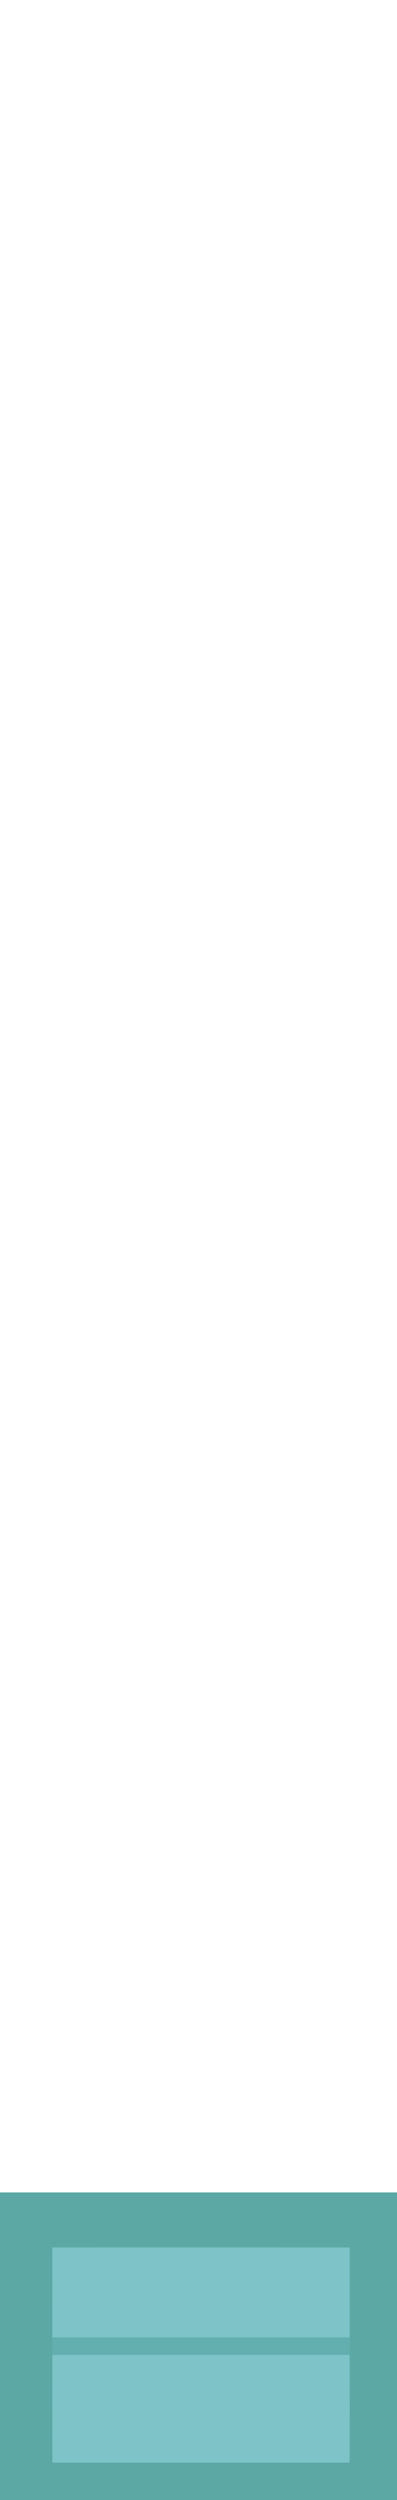<?xml version="1.0" encoding="UTF-8" ?>
<!DOCTYPE svg PUBLIC "-//W3C//DTD SVG 1.1//EN" "http://www.w3.org/Graphics/SVG/1.1/DTD/svg11.dtd">
<svg width="159pt" height="1000pt" viewBox="0 0 159 1000" version="1.1" xmlns="http://www.w3.org/2000/svg">
<path fill="#5ba8a5" stroke="#5ba8a5" stroke-width="0.094" opacity="1.00" d=" M 0.00 877.00 C 53.00 877.00 106.00 877.00 159.00 877.00 L 159.00 1000.00 L 0.00 1000.00 L 0.00 877.00 M 21.00 899.01 C 21.00 911.00 20.99 923.00 21.00 935.00 C 21.00 936.75 21.00 940.25 21.00 942.00 C 20.98 956.32 20.99 970.65 21.01 984.99 C 60.67 985.01 100.33 985.01 139.99 984.99 C 140.02 970.65 140.01 956.32 140.00 942.00 C 140.00 940.25 140.00 936.75 140.00 935.00 C 140.01 922.99 140.00 911.00 140.00 899.01 C 100.33 898.99 60.67 898.98 21.00 899.01 Z" />
<path fill="#7dc3c8" stroke="#7dc3c8" stroke-width="0.094" opacity="1.00" d=" M 21.00 899.01 C 60.67 898.98 100.33 898.99 140.00 899.01 C 140.00 911.00 140.01 922.99 140.00 935.00 C 100.33 935.00 60.66 935.00 21.00 935.00 C 20.99 923.00 21.00 911.00 21.00 899.01 Z" />
<path fill="#63afaf" stroke="#63afaf" stroke-width="0.094" opacity="1.00" d=" M 21.00 935.00 C 60.66 935.00 100.33 935.00 140.00 935.00 C 140.00 936.75 140.00 940.25 140.00 942.00 C 100.33 942.00 60.67 942.00 21.00 942.00 C 21.00 940.25 21.00 936.75 21.00 935.00 Z" />
<path fill="#7dc3c8" stroke="#7dc3c8" stroke-width="0.094" opacity="1.00" d=" M 21.00 942.00 C 60.67 942.00 100.33 942.00 140.00 942.00 C 140.01 956.32 140.02 970.65 139.99 984.99 C 100.33 985.01 60.67 985.01 21.01 984.99 C 20.99 970.65 20.98 956.32 21.00 942.00 Z" />
</svg>
